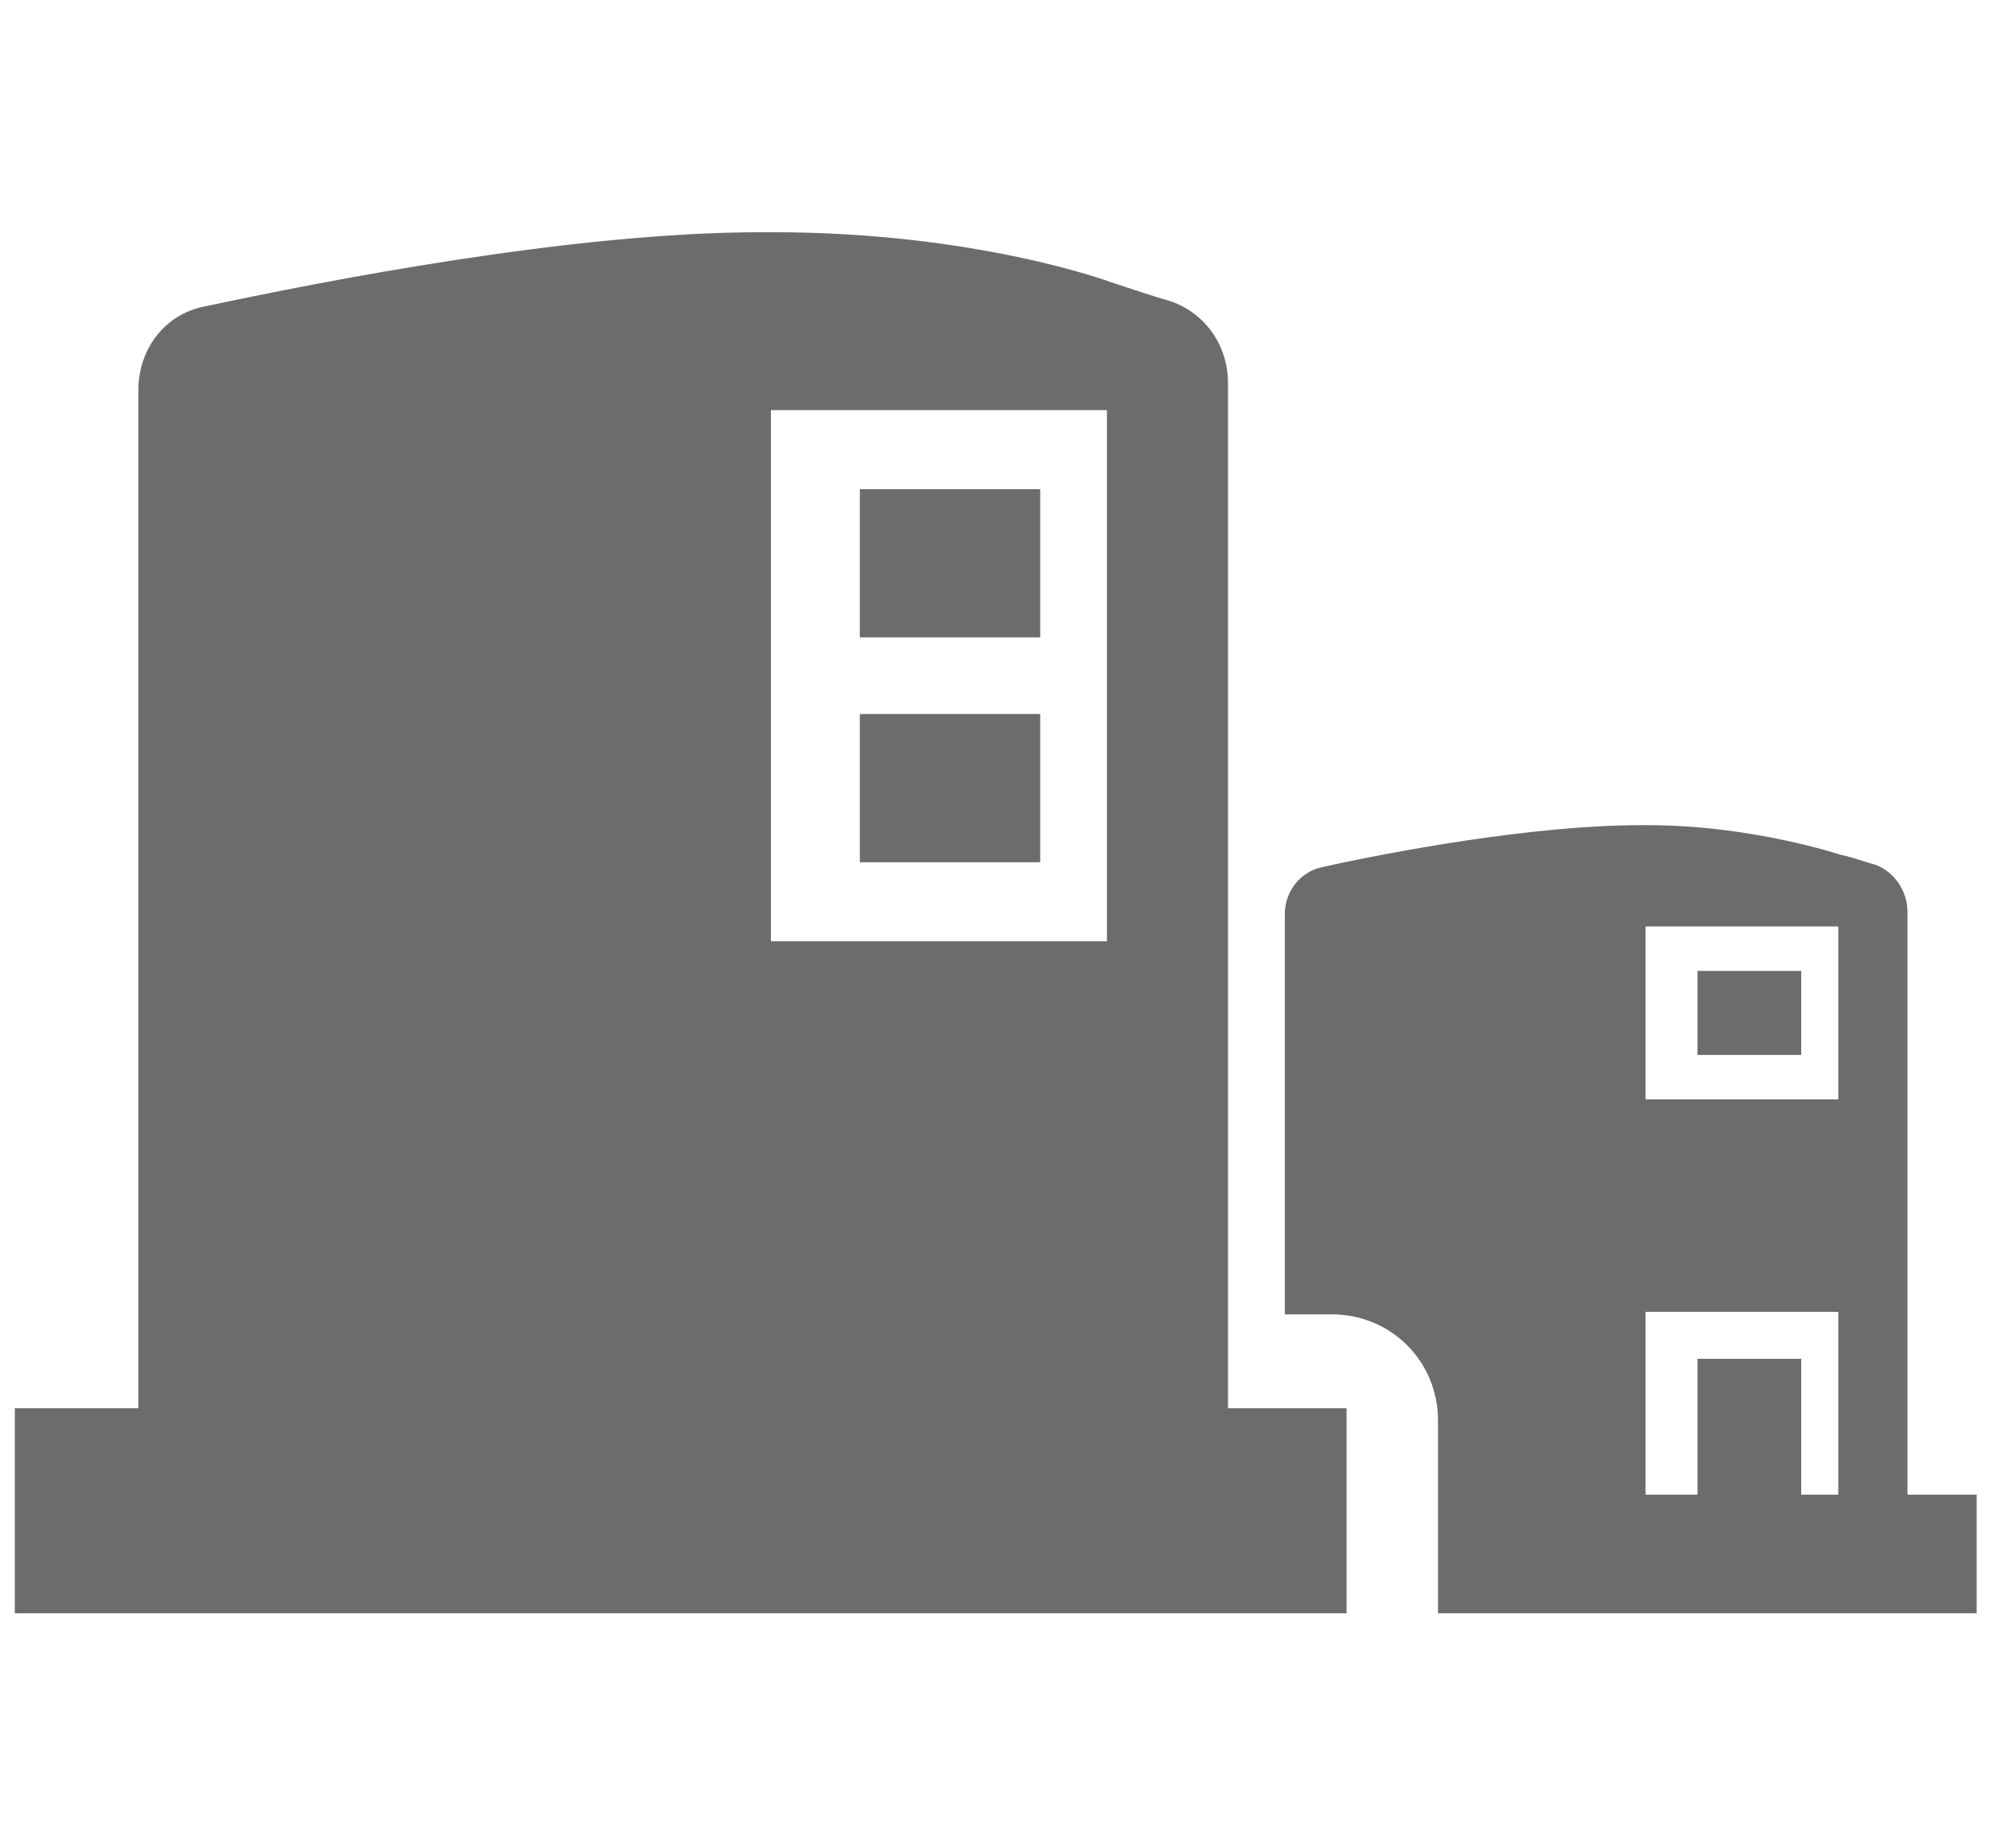 <?xml version="1.0" encoding="utf-8"?>
<!-- Generator: Adobe Illustrator 22.0.1, SVG Export Plug-In . SVG Version: 6.00 Build 0)  -->
<svg version="1.1" id="Layer_1" xmlns="http://www.w3.org/2000/svg" xmlns:xlink="http://www.w3.org/1999/xlink" x="0px" y="0px"
	 viewBox="0 0 80.5 74.8" style="enable-background:new 0 0 80.5 74.8;" xml:space="preserve">
<style type="text/css">
	.st0{fill:#6c6c6c;}
</style>
<g>
	<path class="st0" d="M49.7,15.5c0-1.5-0.9-2.8-2.3-3.3c-0.7-0.2-1.6-0.5-2.5-0.8c0,0-5.4-2-13.6-2c-0.2,0-0.3,0-0.5,0
		c-7.7,0-17.8,2-22.5,3c-1.6,0.3-2.7,1.7-2.7,3.4V57H0.6v8.3h4.9h44.2h4.8V57h-4.8V15.5z M44.8,38.1h-2.7h-7.3h-3.6V16.6h3.6h7.3
		h2.7V38.1z"/>
	<rect x="34.8" y="19.8" class="st0" width="7.3" height="6"/>
	<rect x="34.8" y="28.9" class="st0" width="7.3" height="6"/>
	<path class="st0" d="M77.2,60.6V36.9c0-0.8-0.5-1.6-1.3-1.9c-0.4-0.1-0.9-0.3-1.4-0.4c0,0-3.6-1.2-7.8-1.2c-0.1,0-0.2,0-0.3,0
		c-4.4,0-10.2,1.1-12.9,1.7c-0.9,0.2-1.5,1-1.5,1.9v16.2h1.9c2.4,0,4.3,1.9,4.3,4.3v3v4.8h19.1h2.7v-4.8H77.2z M74.4,60.5h-1.5V55
		h-4.2v5.5h-2.1v-7.4h2.1h4.2h1.5V60.5z M74.4,44.5h-1.5h-4.2h-2.1v-7h2.1h4.2h1.5V44.5z"/>
	<rect x="68.7" y="39.3" class="st0" width="4.2" height="3.4"/>
</g>
</svg>
